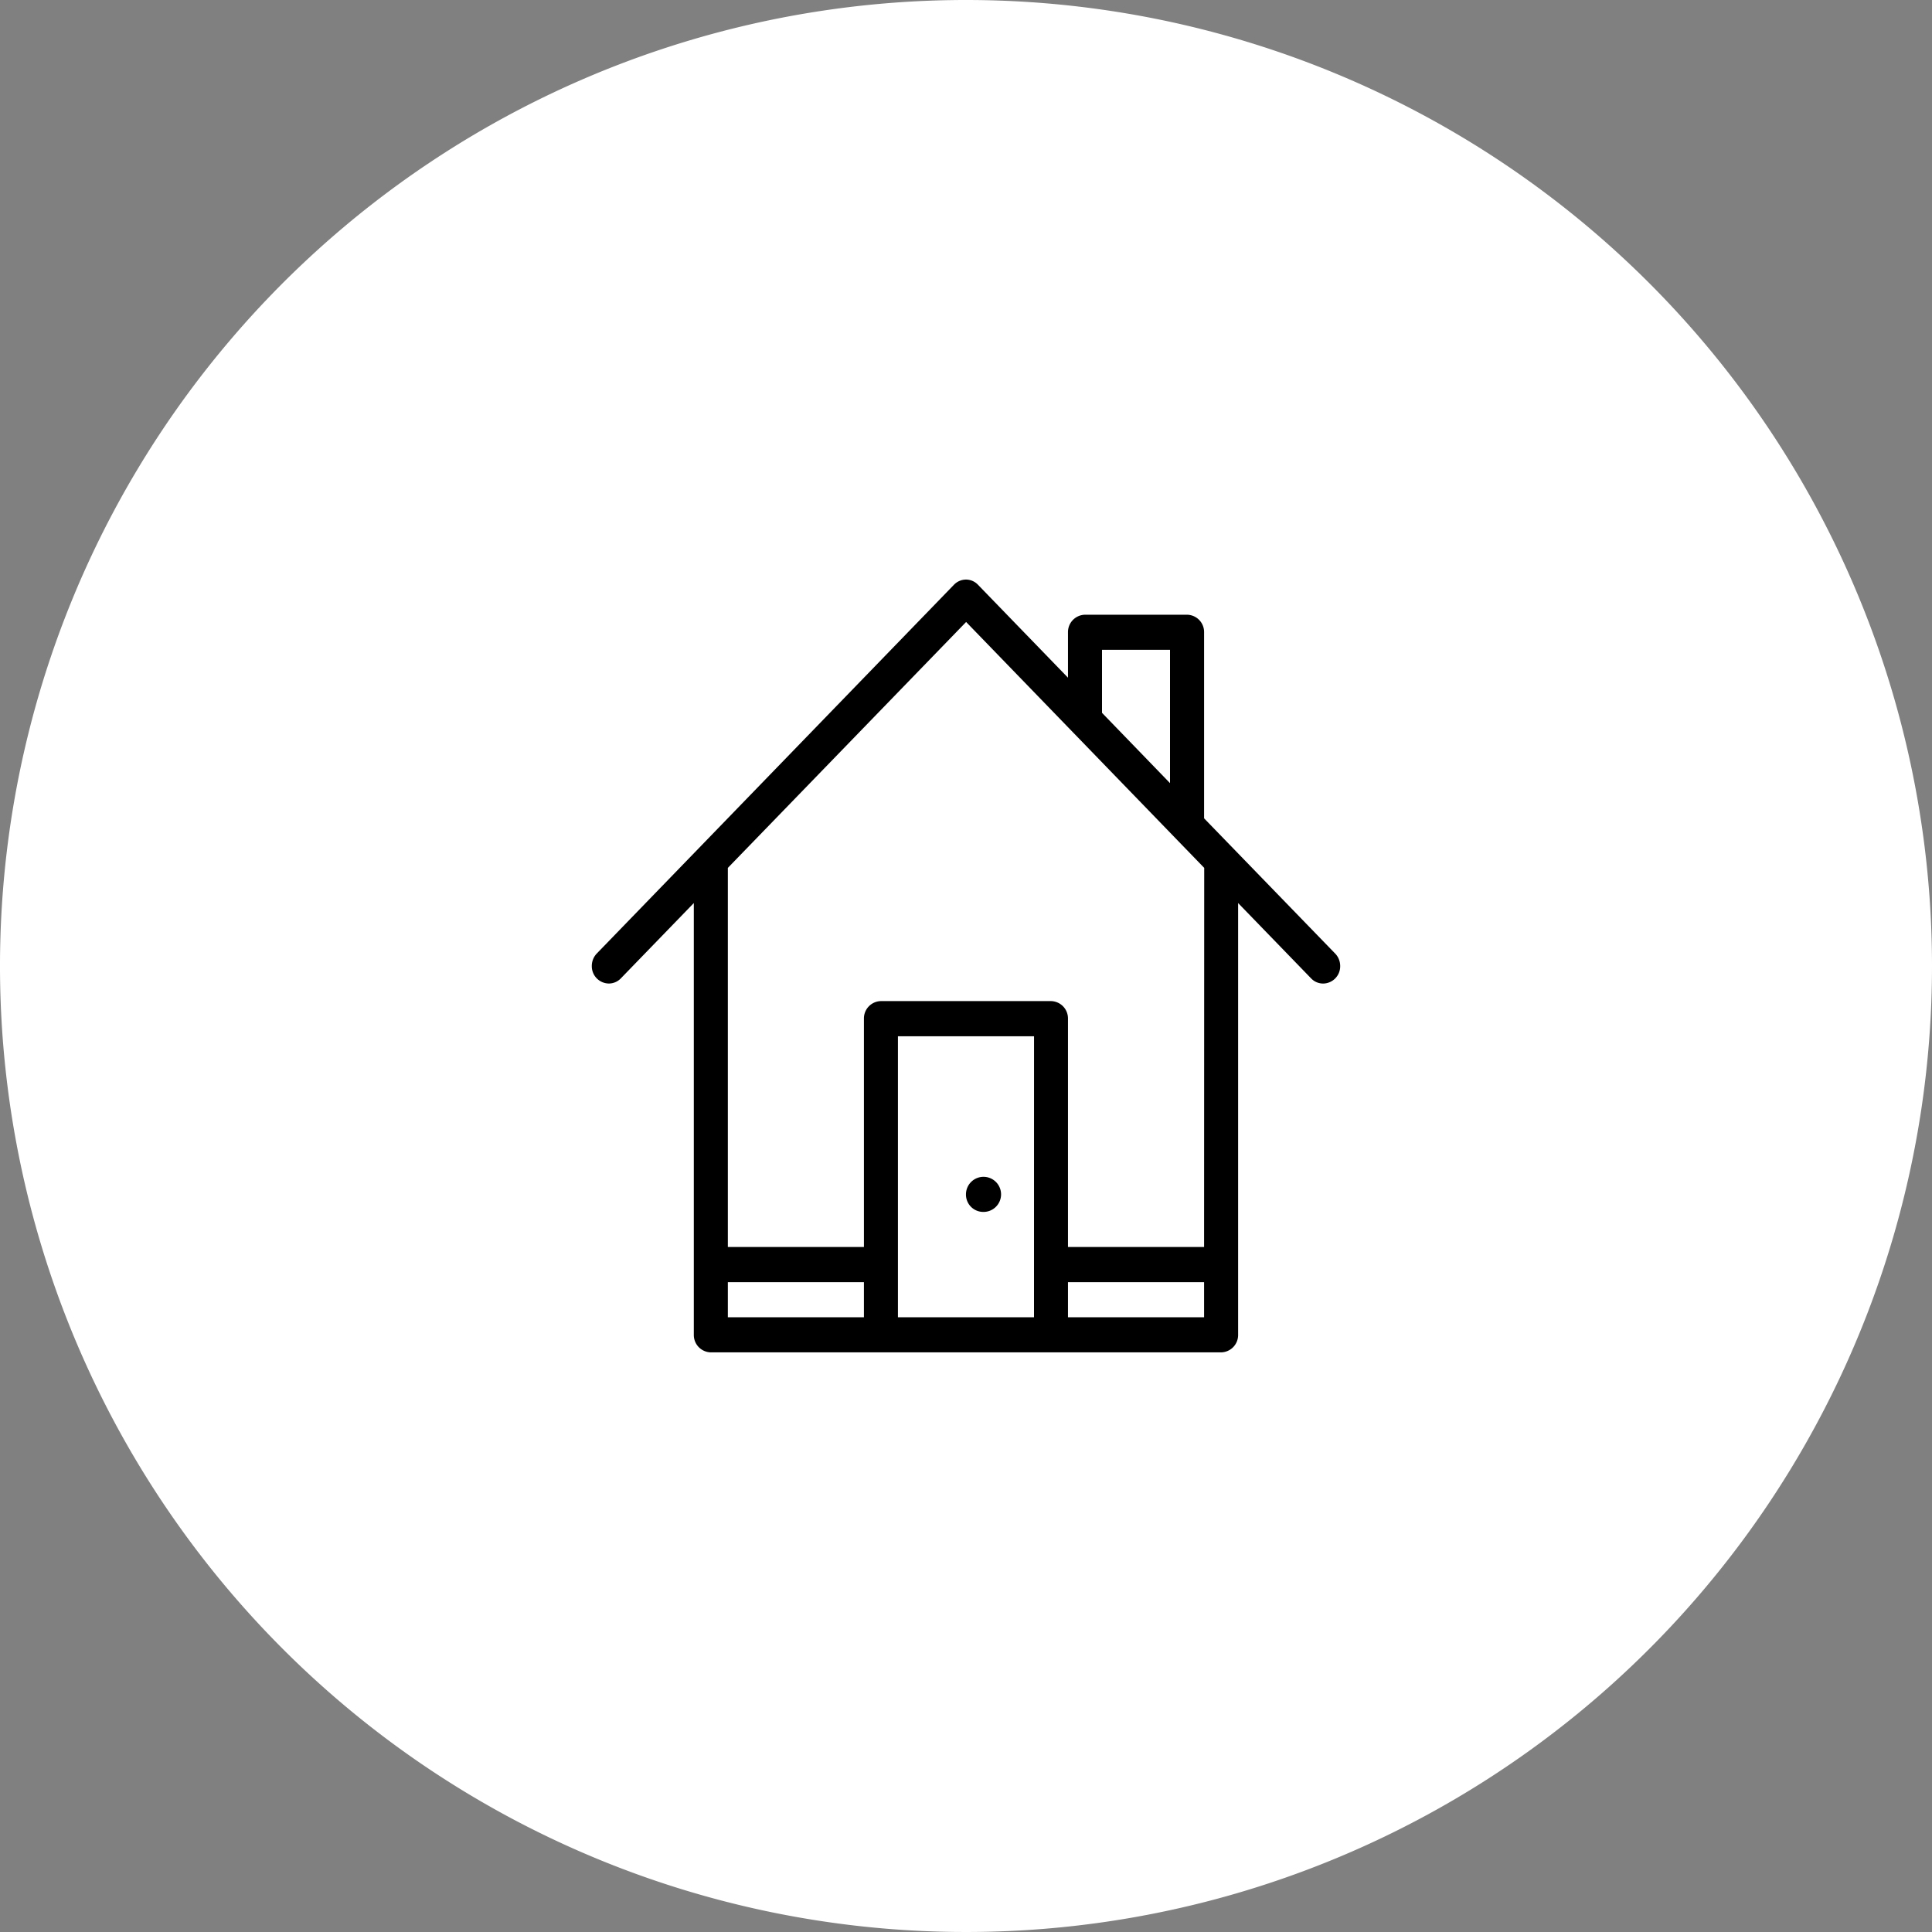 <svg xmlns="http://www.w3.org/2000/svg" width="60" height="60" viewBox="0 0 60 60">
    <rect x="0" y="0" width="60" height="60" fill="#808080" stroke="none"/>
    <g data-name="Grupo 333">
        <g data-name="Grupo 263">
            <path data-name="Trazado 229" d="M60 30A30 30 0 1 1 30 0a30 30 0 0 1 30 30" style="fill:#fff"/>
        </g>
        <path data-name="Trazado 337" d="m23.086 11.615-4.071-4.2V1.637a.537.537 0 0 0-.528-.545h-3.169a.539.539 0 0 0-.53.545v1.41L11.993.161A.516.516 0 0 0 11.621 0a.524.524 0 0 0-.374.161L.153 11.615A.557.557 0 0 0 0 12a.536.536 0 0 0 .528.545.514.514 0 0 0 .372-.158l2.268-2.341v13.409A.539.539 0 0 0 3.7 24h15.844a.539.539 0 0 0 .528-.547V10.046l2.268 2.341a.514.514 0 0 0 .372.159.536.536 0 0 0 .53-.545.559.559 0 0 0-.155-.386m-7.242-9.433h2.112v4.14l-2.112-2.183zM8.451 22.91H4.225v-1.09h4.226zm5.282 0H9.507v-8.727h4.227zm5.282 0h-4.227v-1.09h4.227zm0-2.182h-4.227v-7.09a.538.538 0 0 0-.528-.547H8.979a.538.538 0 0 0-.528.547v7.09H4.225V8.954l7.4-7.637 7.394 7.637zm-6.867-1.09a.545.545 0 1 0-.528-.545.537.537 0 0 0 .528.545" transform="translate(18.379 17.999)" style="fill-rule:evenodd"/>
    </g>
</svg>
